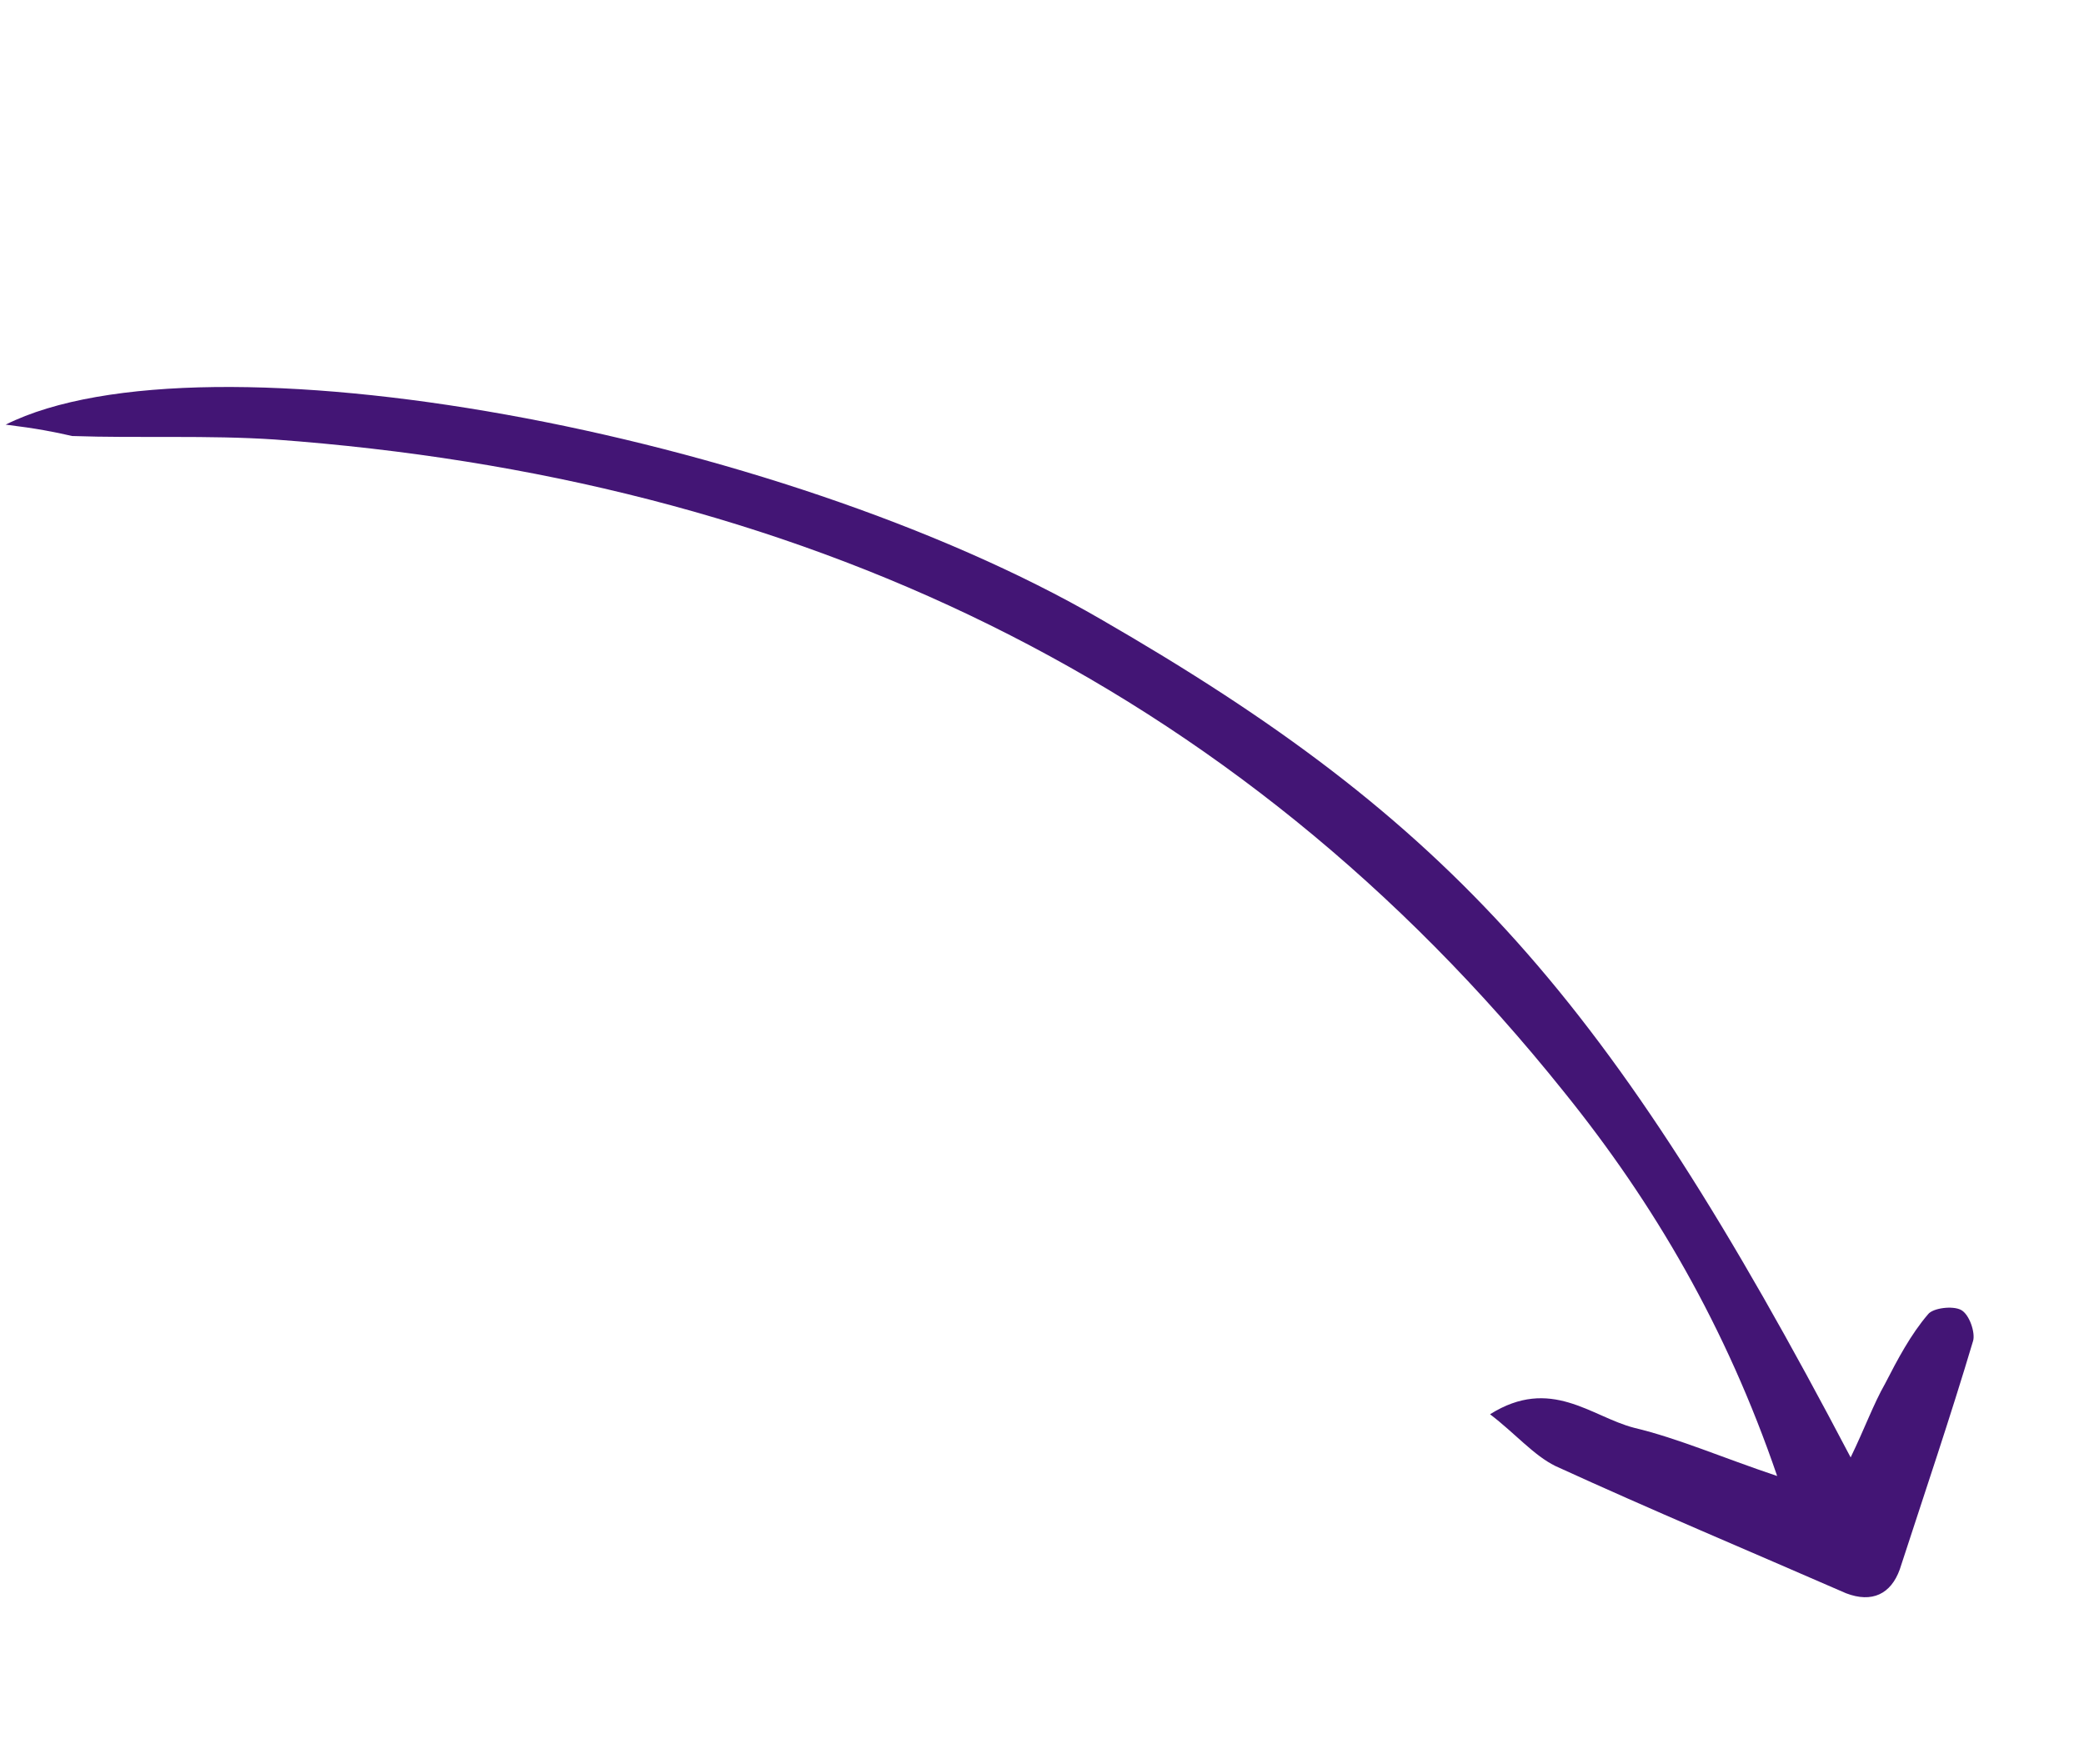 <?xml version="1.0" encoding="UTF-8"?> <svg xmlns="http://www.w3.org/2000/svg" width="280" height="237" viewBox="0 0 280 237" fill="none"><path d="M0.759 57.048C27.324 43.799 104.446 57.992 147.93 83.21C194.989 110.361 216.14 133.858 248.647 195.802C250.516 191.953 251.71 188.644 253.28 185.885C254.937 182.664 256.72 179.277 259.049 176.569C259.685 175.734 262.342 175.385 263.477 175.987C264.613 176.589 265.404 179.037 265.105 180.127C262.03 190.441 258.618 200.499 255.247 210.851C254.054 214.161 251.52 215.394 248.027 214.052C235.067 208.397 221.98 202.909 208.979 196.959C206.076 195.539 203.559 192.566 200.197 190.005C208.352 184.88 213.768 190.324 219.536 191.819C225.6 193.274 231.365 195.82 238.774 198.301C231.94 178.328 222.268 161.731 210.104 146.663C165.728 91.233 106.655 64.159 36.959 59.05C27.857 58.444 18.75 58.889 9.689 58.578C7.205 58.004 4.888 57.557 0.759 57.048Z" fill="#431575"></path></svg> 